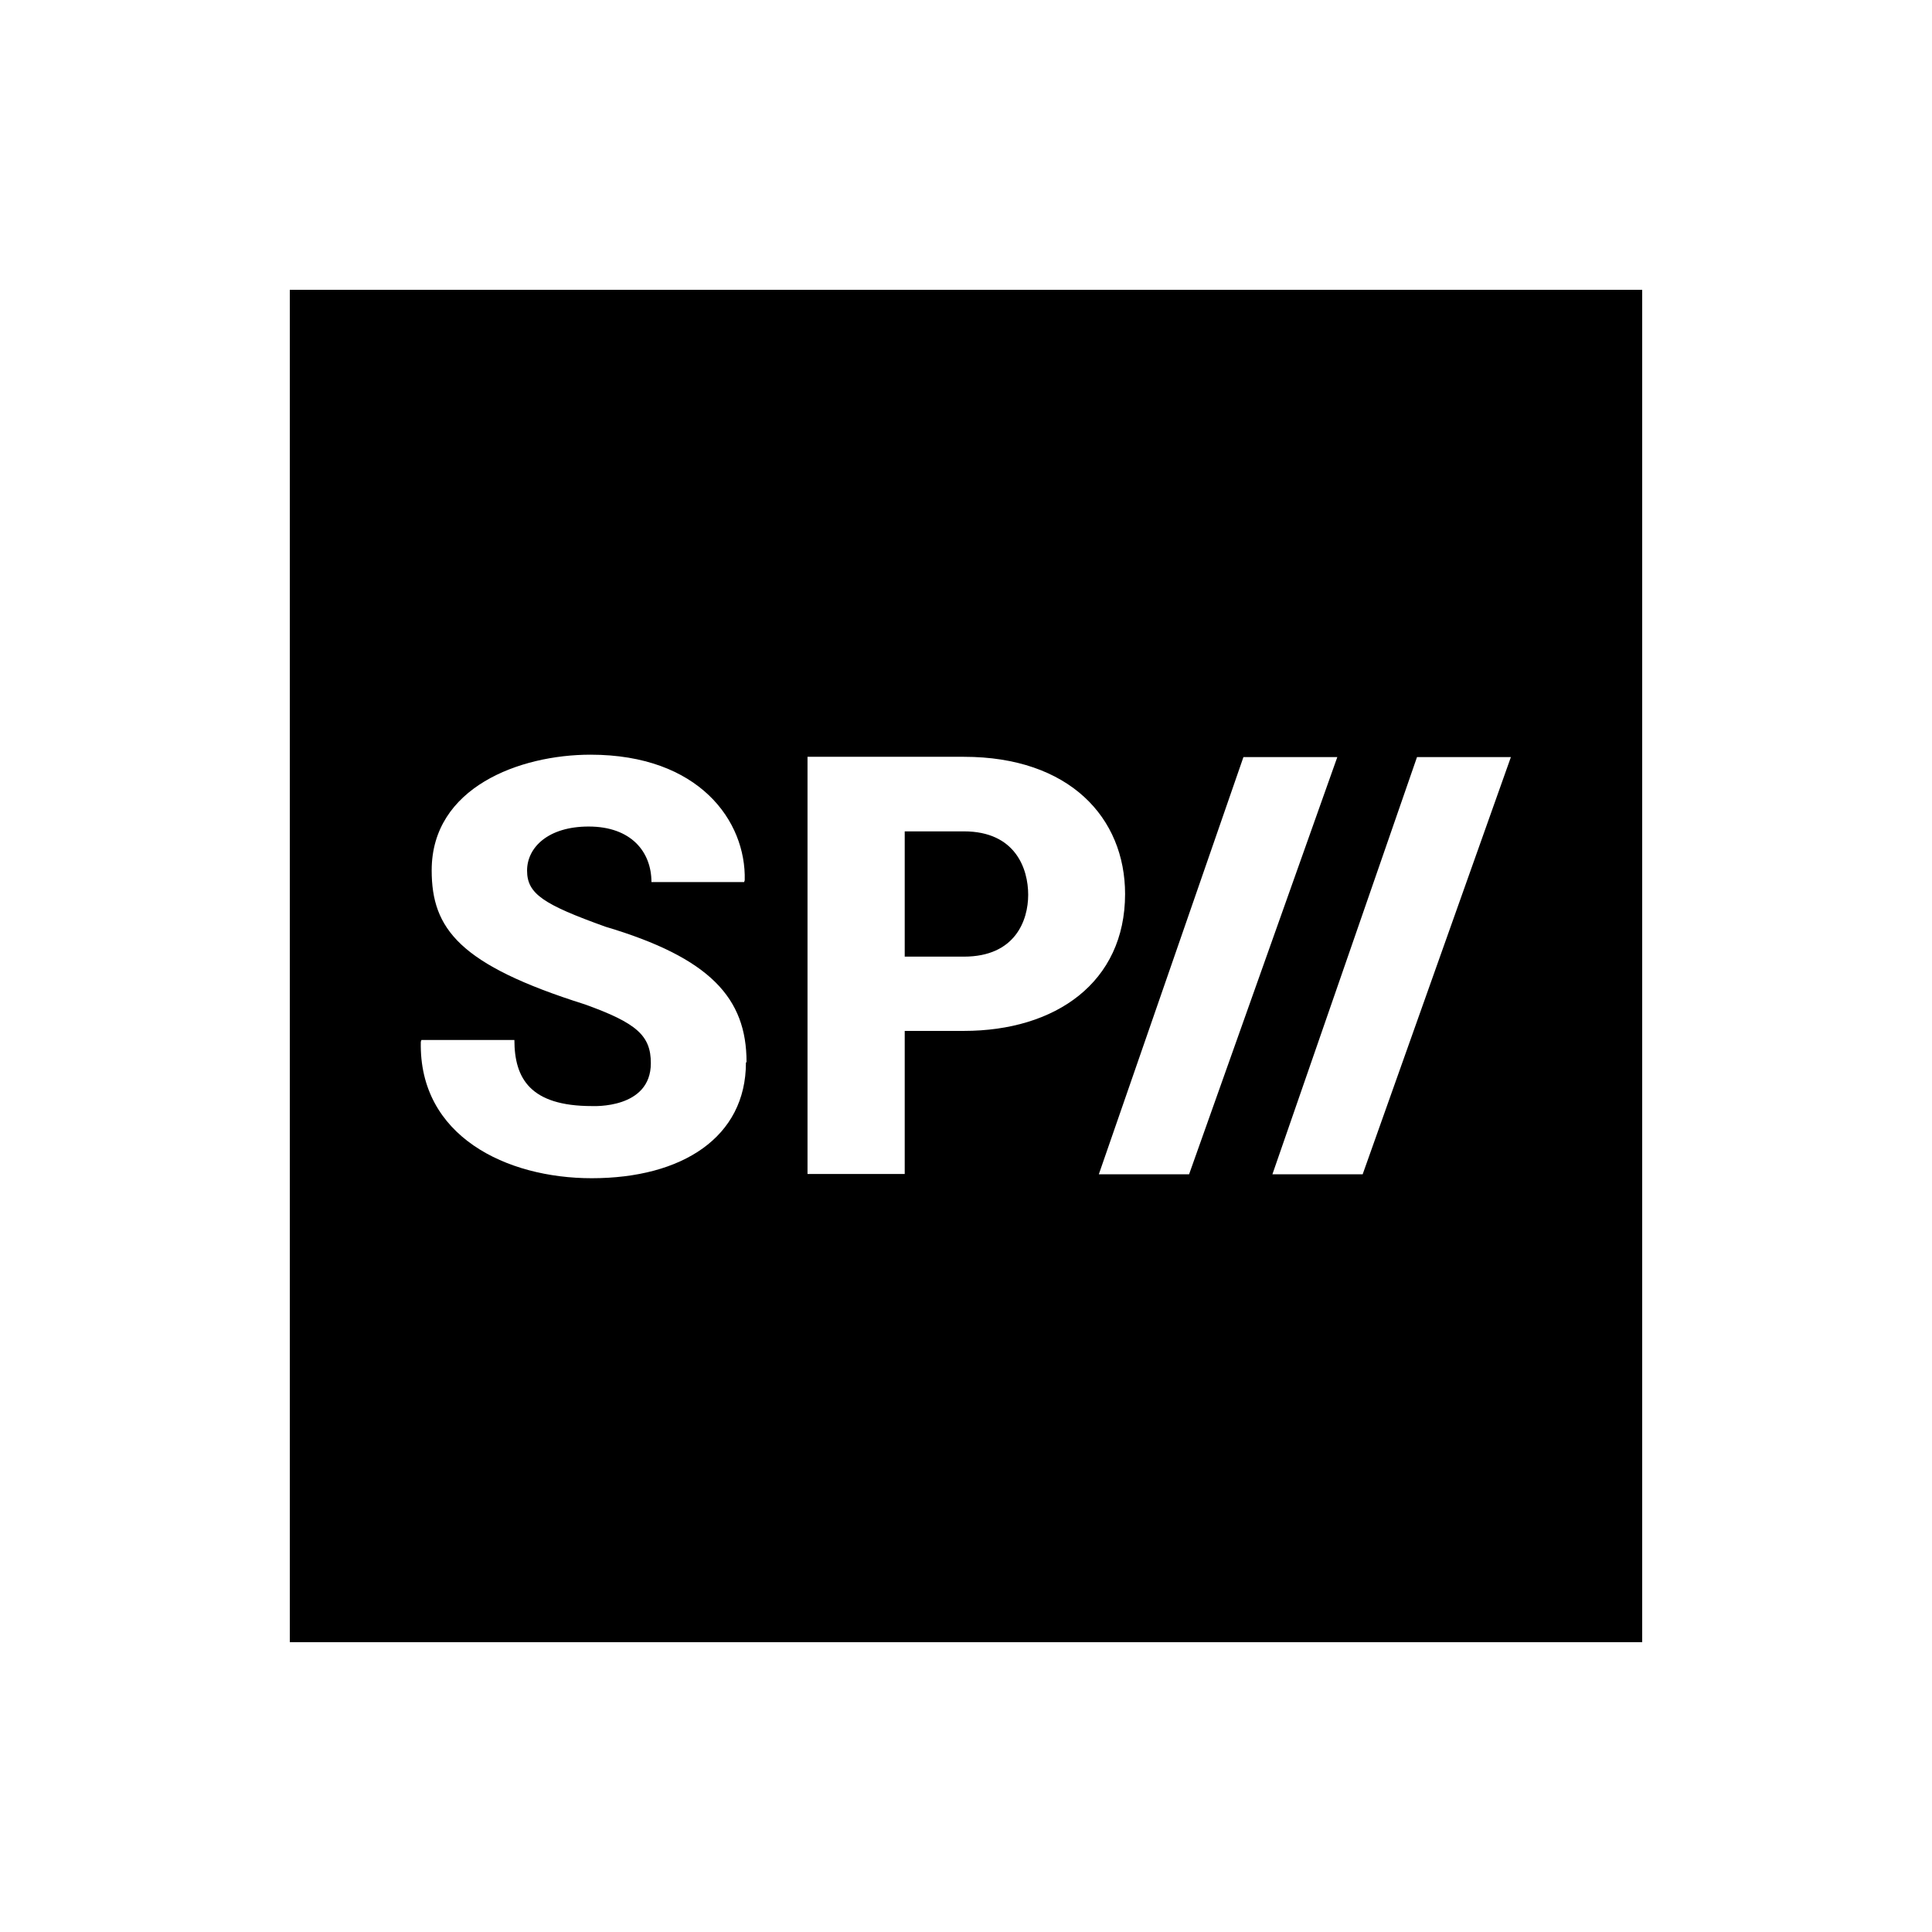 <svg xmlns="http://www.w3.org/2000/svg" viewBox="0 0 640 640"><!--! Font Awesome Pro 7.1.0 by @fontawesome - https://fontawesome.com License - https://fontawesome.com/license (Commercial License) Copyright 2025 Fonticons, Inc. --><path fill="currentColor" d="M340.6 296.4C340.6 304.9 336.3 316.9 319.3 316.9L299.7 316.9L299.7 275.4L319.3 275.4C336.4 275.4 340.6 287.8 340.6 296.4zM544 96L544 544L96 544L96 96L544 96zM247.3 351.8C247.3 330.6 235.2 317.3 200.6 307C180 299.6 174.6 296.1 174.6 288.4C174.6 280.7 181.6 273.8 195 273.8C209.1 273.8 215.8 282.2 215.8 292.2L246.5 292.2L246.7 291.6C247.2 272 231.6 250 195.6 250C172.2 250 143 260.8 143 288.3C143 307.7 152.2 319.6 193.7 332.7C211 338.9 215.6 343.1 215.6 352.2C215.6 367.4 196.5 366.4 196.1 366.4C175.7 366.4 170.4 357.3 170.4 344.5L139.6 344.5L139.4 345.1C138.7 376.4 167.8 390.3 196 390.3C226 390.3 247.1 376.7 247.1 352zM372.7 296.2C372.7 270.9 354.3 250.7 319.3 250.7L267.5 250.7L267.5 388.9L299.7 388.9L299.7 341.5L319.3 341.5C349.6 341.5 372.7 325.5 372.7 296.1zM393.9 389L443 250.8L411.9 250.8L364 389L393.9 389zM500.5 250.8L469.4 250.8L421.5 389L451.4 389L500.5 250.8z"/></svg>